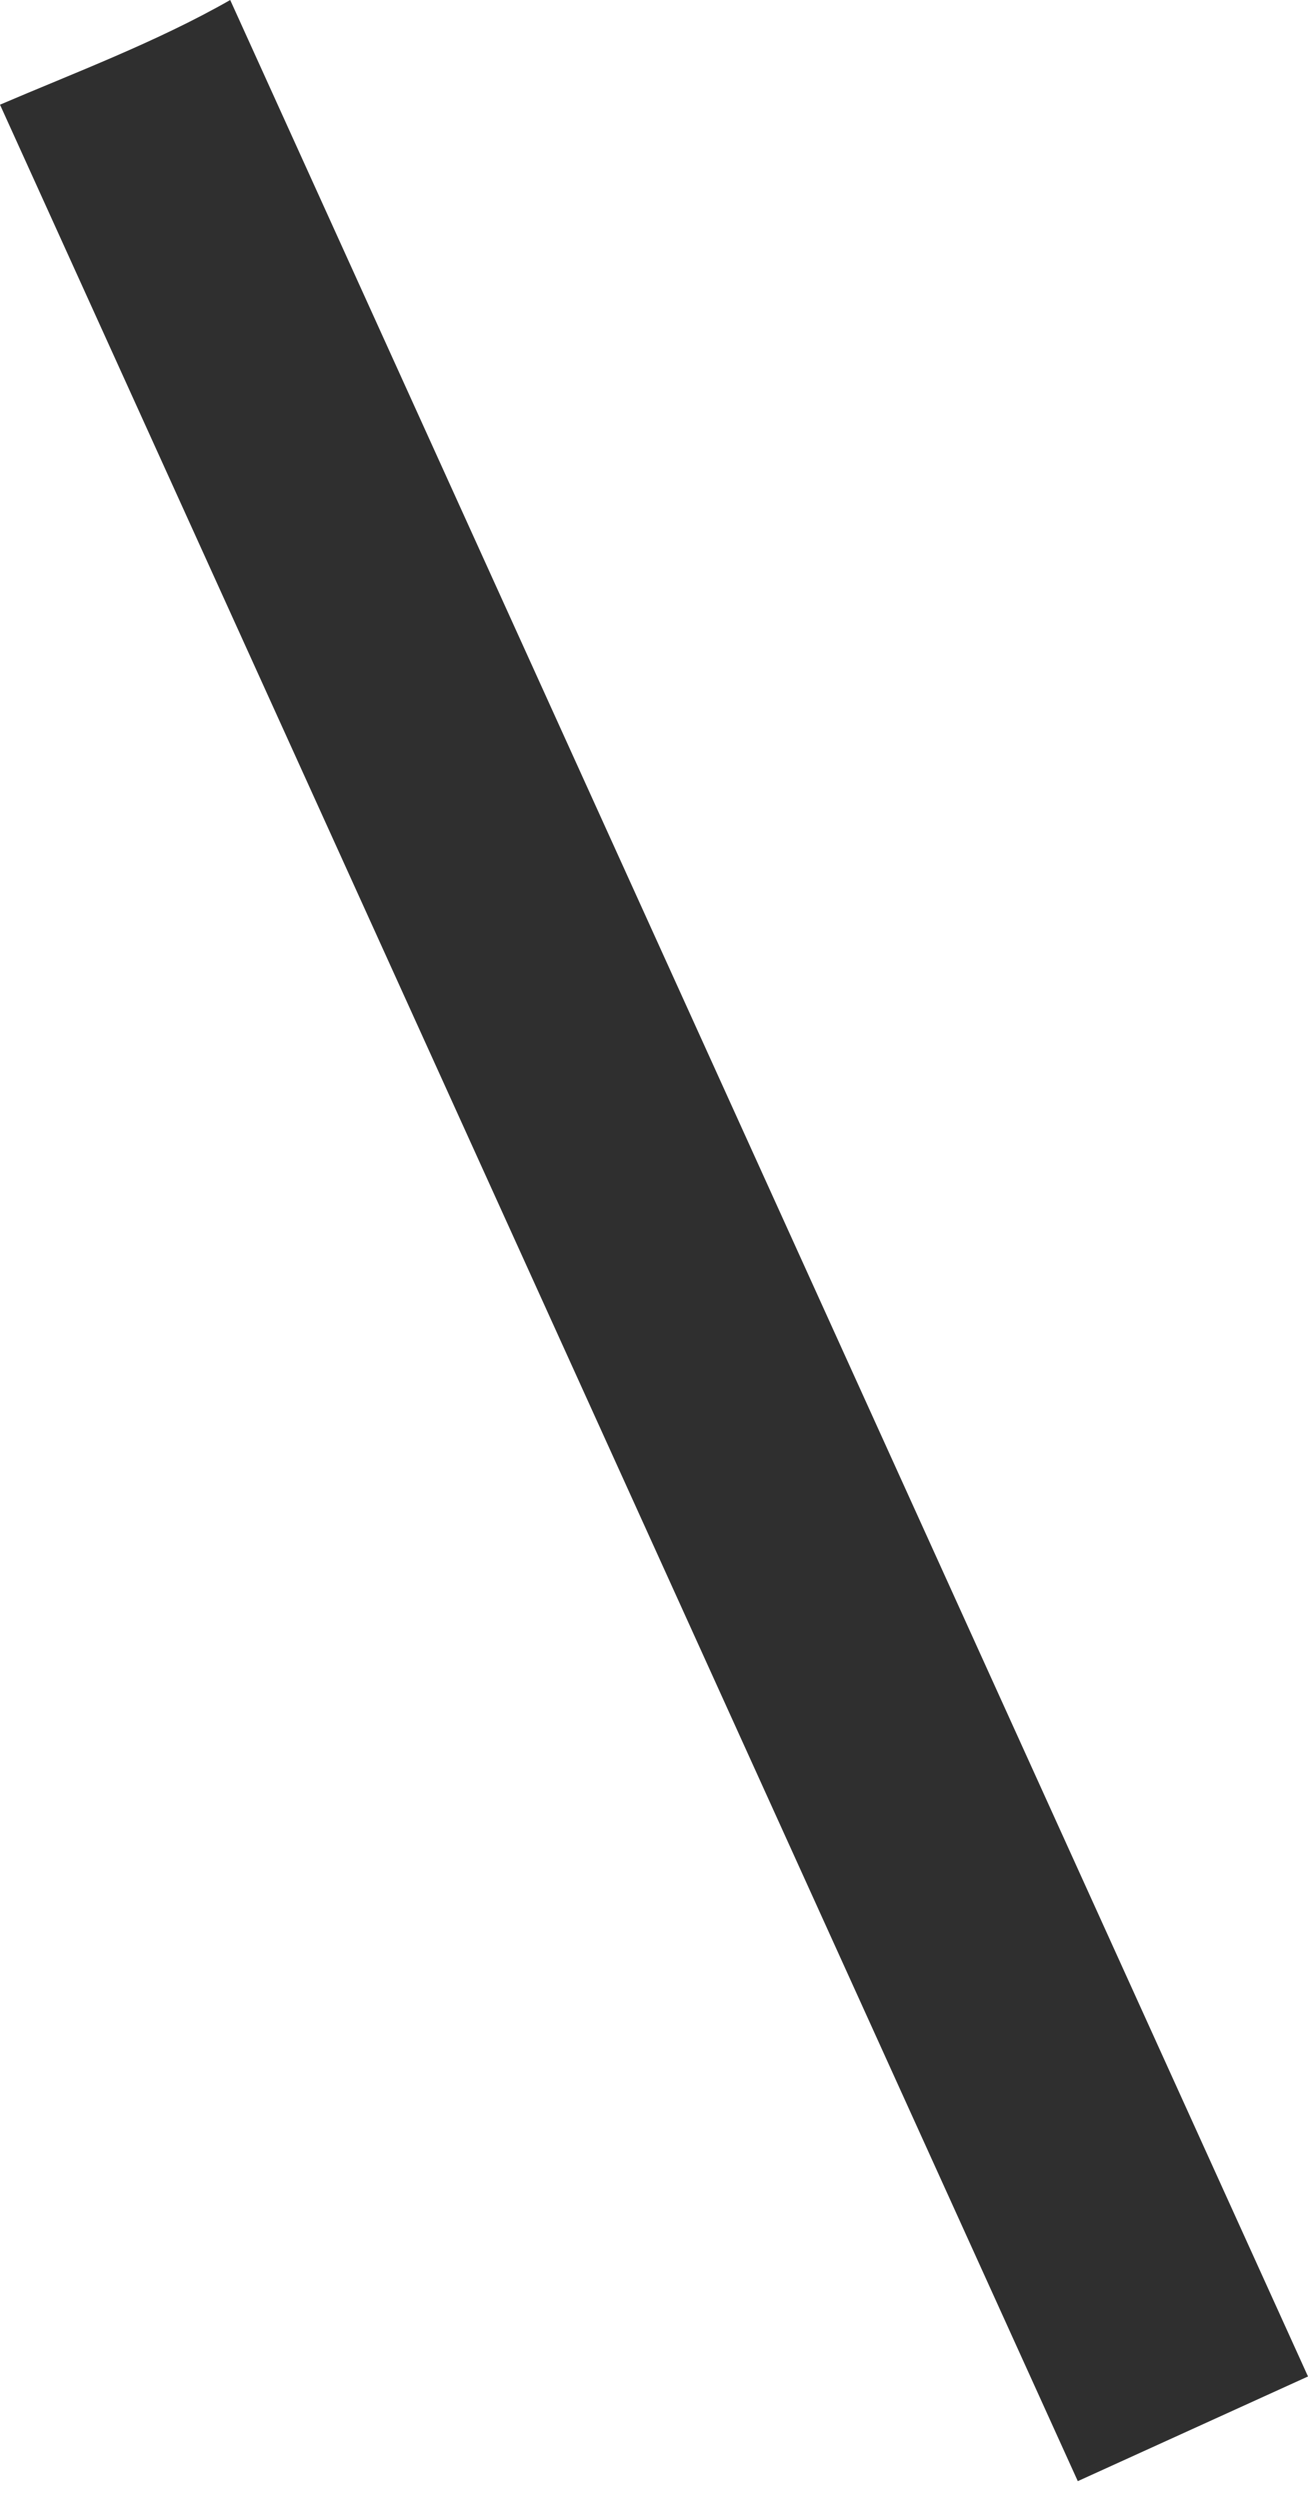 <?xml version="1.0" encoding="UTF-8"?> <svg xmlns="http://www.w3.org/2000/svg" width="67" height="128" viewBox="0 0 67 128" fill="none"> <path d="M55.208 127.032L67 121.672L11.792 0C8.04 2.144 3.752 3.752 0 5.36L55.208 127.032Z" fill="#2F2F2F"></path> </svg> 
